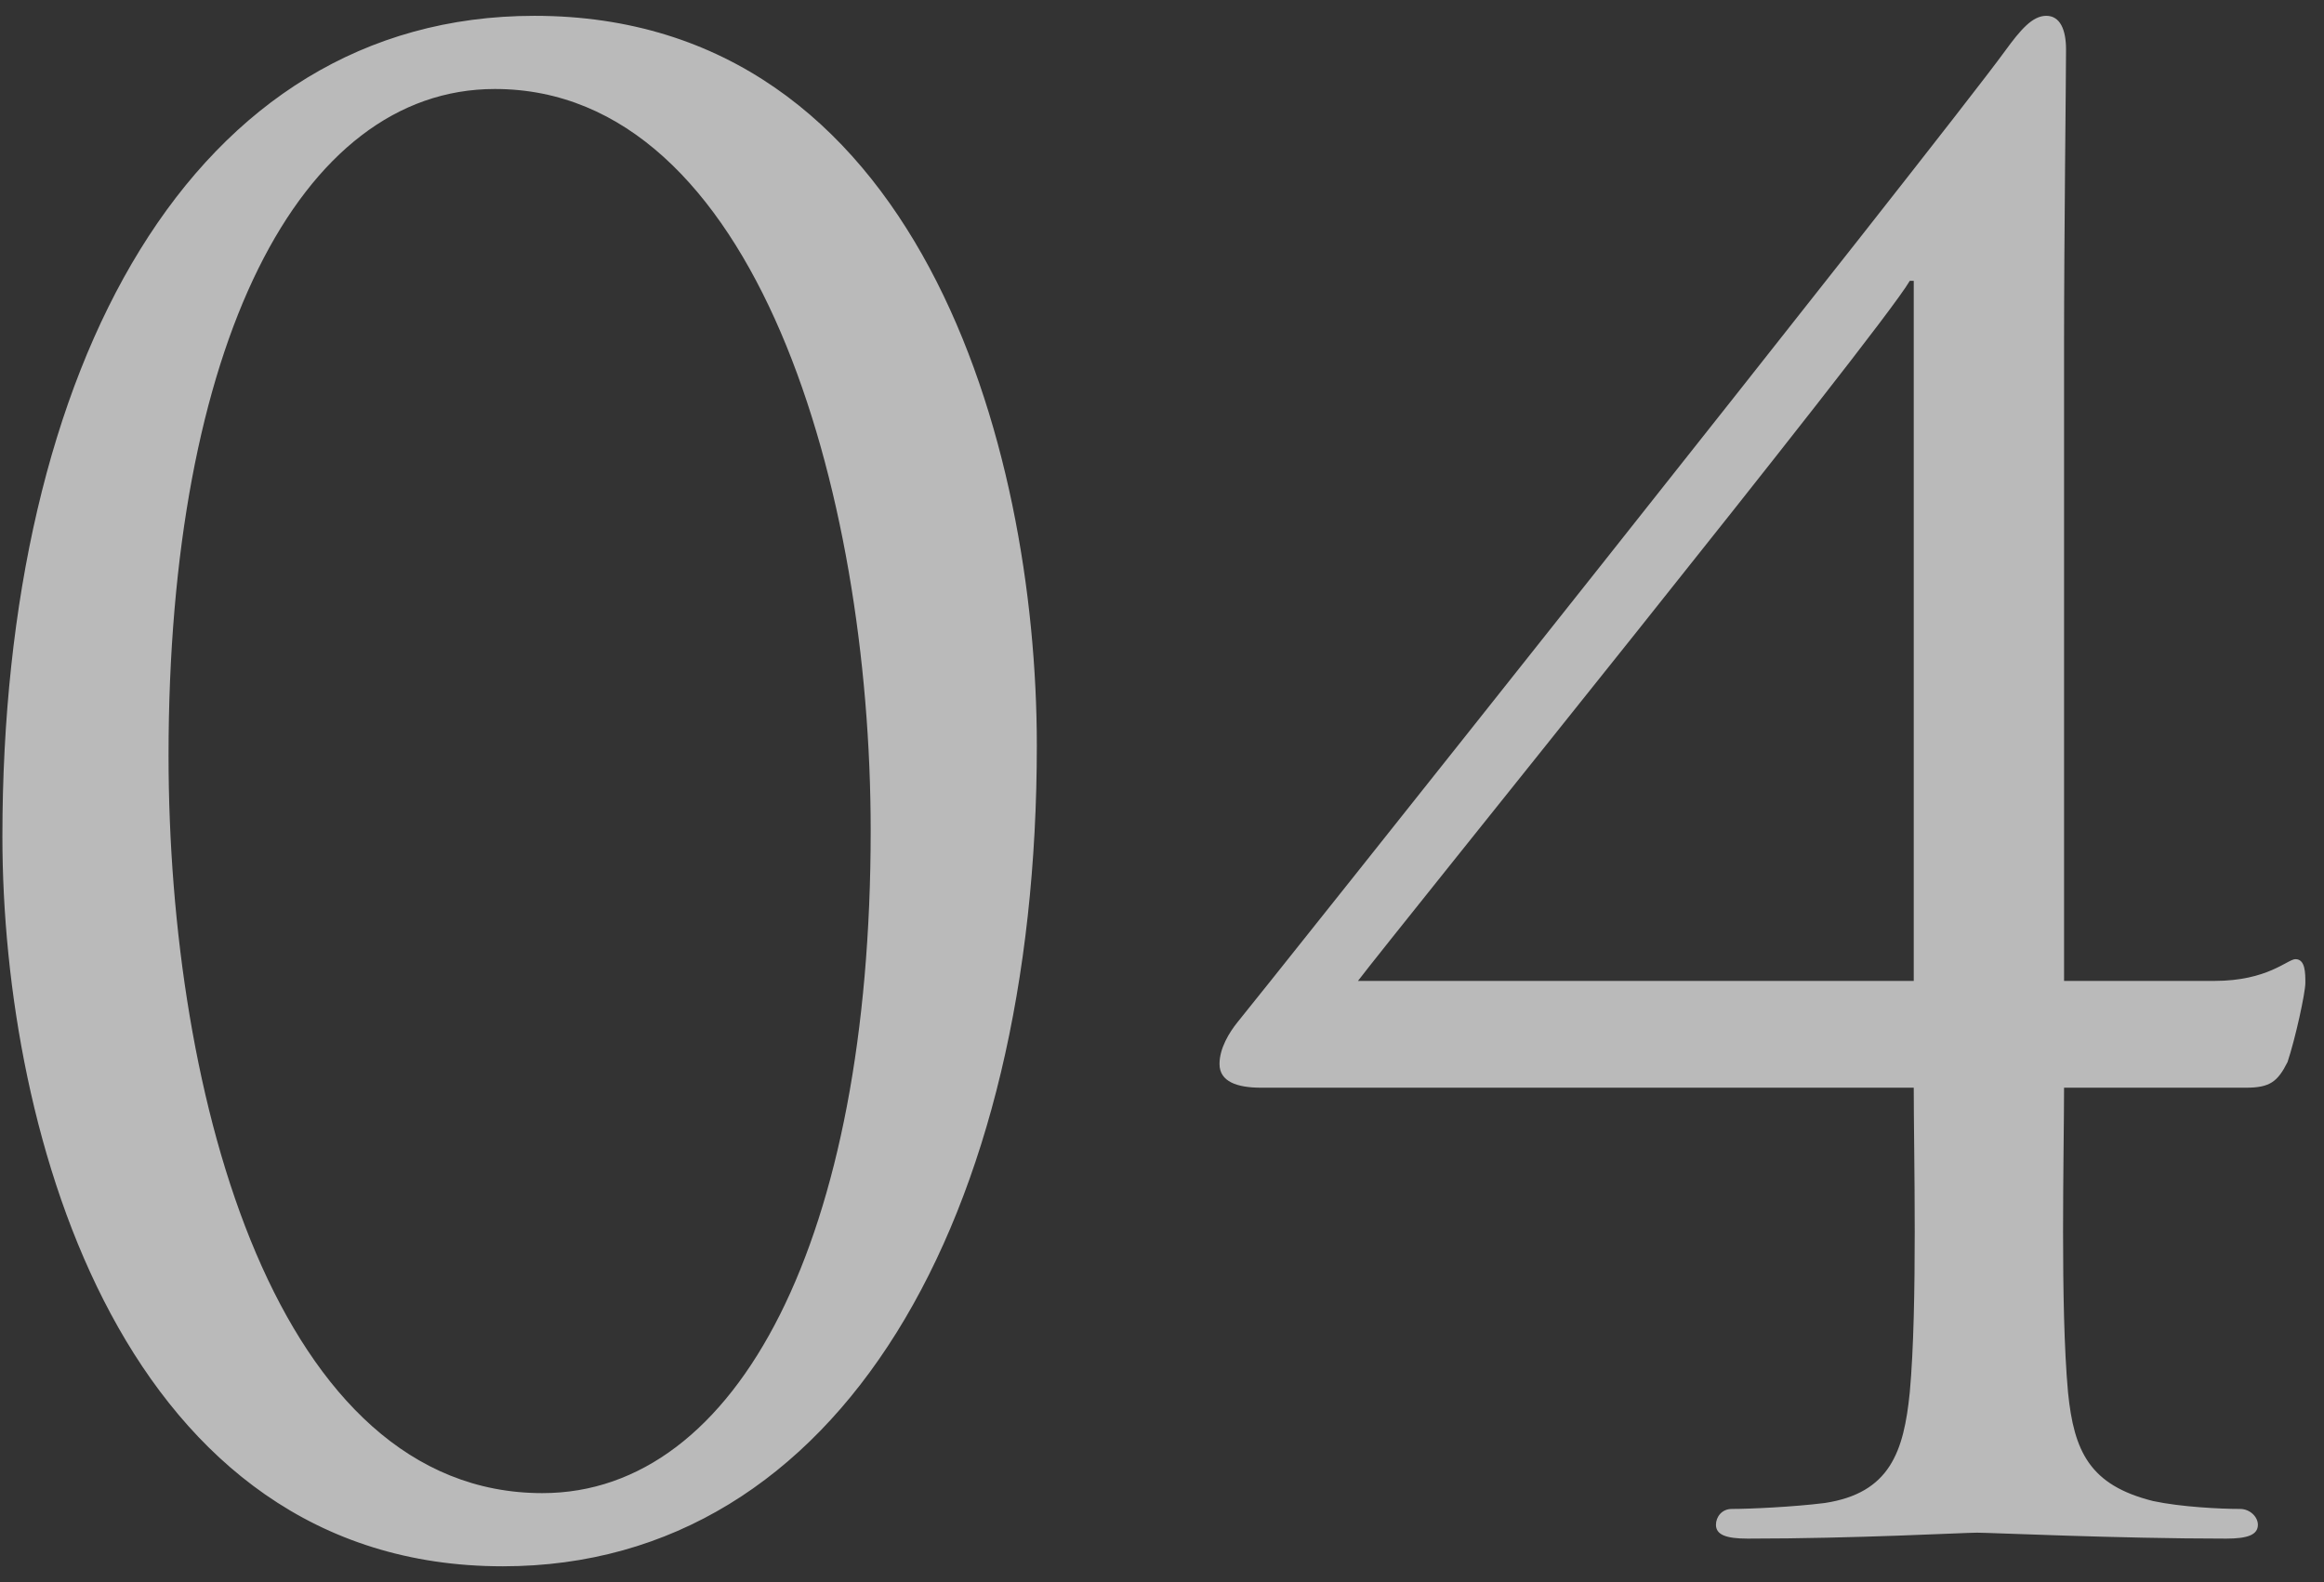 <?xml version="1.0" encoding="UTF-8"?> <svg xmlns="http://www.w3.org/2000/svg" width="94" height="64" viewBox="0 0 94 64" fill="none"><rect x="0" y="0" width="94" height="64" fill="#333333" stroke="none"/> <path d="M0.097 33.84C0.097 46 5.057 63.36 20.337 63.36C34.017 63.36 41.937 49.2 41.937 30.16C41.937 18 37.137 0.64 21.617 0.64C7.777 0.64 0.097 14.8 0.097 33.84ZM6.817 30.56C6.817 14 12.097 3.6 20.017 3.6C30.577 3.6 35.217 19.84 35.217 33.6C35.217 50.08 29.857 60.4 21.937 60.4C11.217 60.4 6.817 44.48 6.817 30.56ZM83.486 14C83.486 9.6 83.566 3.2 83.566 2C83.566 1.2 83.326 0.64 82.766 0.64C82.206 0.64 81.726 1.2 81.086 2.08C78.526 5.6 50.526 40.8 50.046 41.36C49.726 41.76 49.326 42.4 49.326 43.04C49.326 43.76 50.046 44 51.006 44H77.406C77.406 46.64 77.566 52.8 77.246 56.32C77.006 58.72 76.446 60.4 73.806 60.8C72.526 60.96 70.766 61.04 70.046 61.04C69.646 61.04 69.406 61.36 69.406 61.68C69.406 62.08 69.806 62.24 70.686 62.24C75.086 62.24 79.406 62 79.966 62C80.526 62 85.646 62.24 90.046 62.24C90.926 62.24 91.326 62.08 91.326 61.68C91.326 61.36 91.006 61.04 90.606 61.04C89.806 61.04 88.206 60.96 87.086 60.72C84.526 60.08 83.886 58.72 83.646 56.32C83.326 52.8 83.486 46.64 83.486 44H90.846C91.806 44 92.126 43.76 92.526 42.96C92.846 42 93.246 40.16 93.246 39.76C93.246 39.36 93.246 38.8 92.846 38.8C92.526 38.8 91.726 39.68 89.566 39.68H83.486V14ZM77.406 39.68H54.926C56.446 37.68 76.046 13.44 77.246 11.36H77.406V39.68Z" fill="#F4F4F4" fill-opacity="0.7"></path> </svg> 